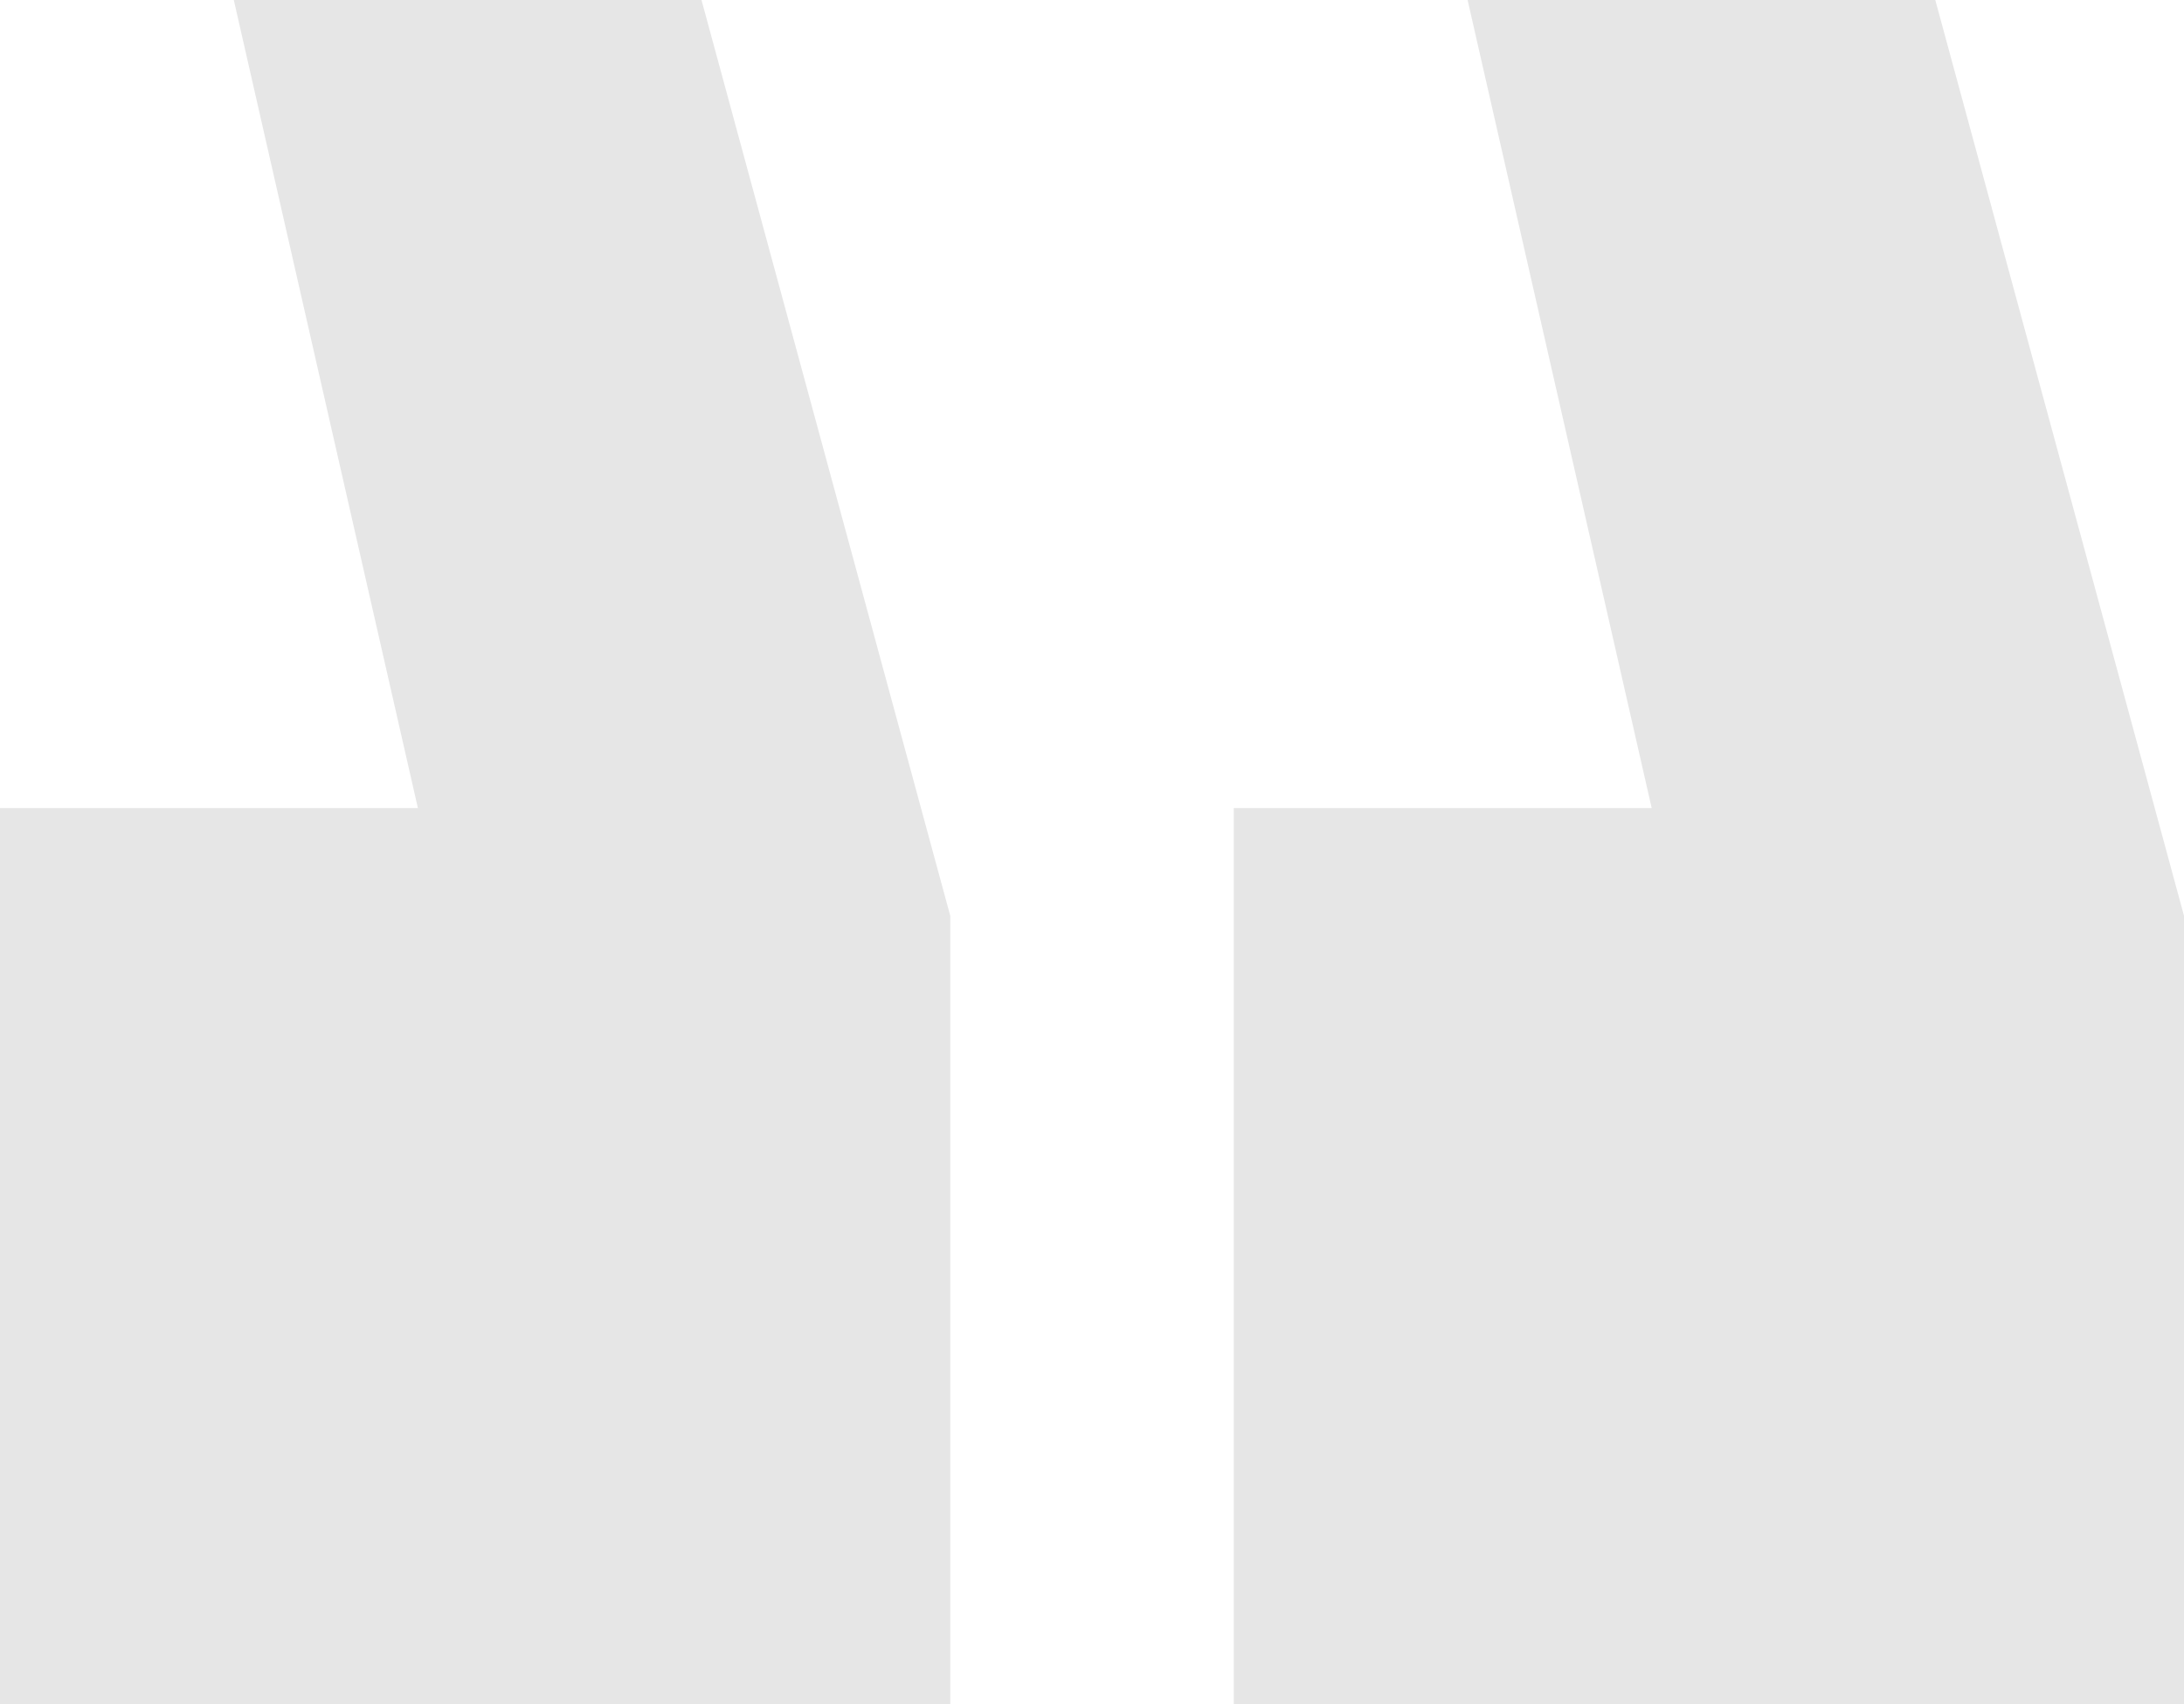 <svg xmlns="http://www.w3.org/2000/svg" width="41" height="32" viewBox="0 0 41 32">
    <path fill="#000" fill-opacity=".1" fill-rule="evenodd" d="M17.839 32V17.196L13.169 0h-8.78l3.456 15.173H0V32h17.839zM41 32V17.196L36.331 0h-8.78l3.456 15.173h-7.845V32H41z"/>
</svg>
